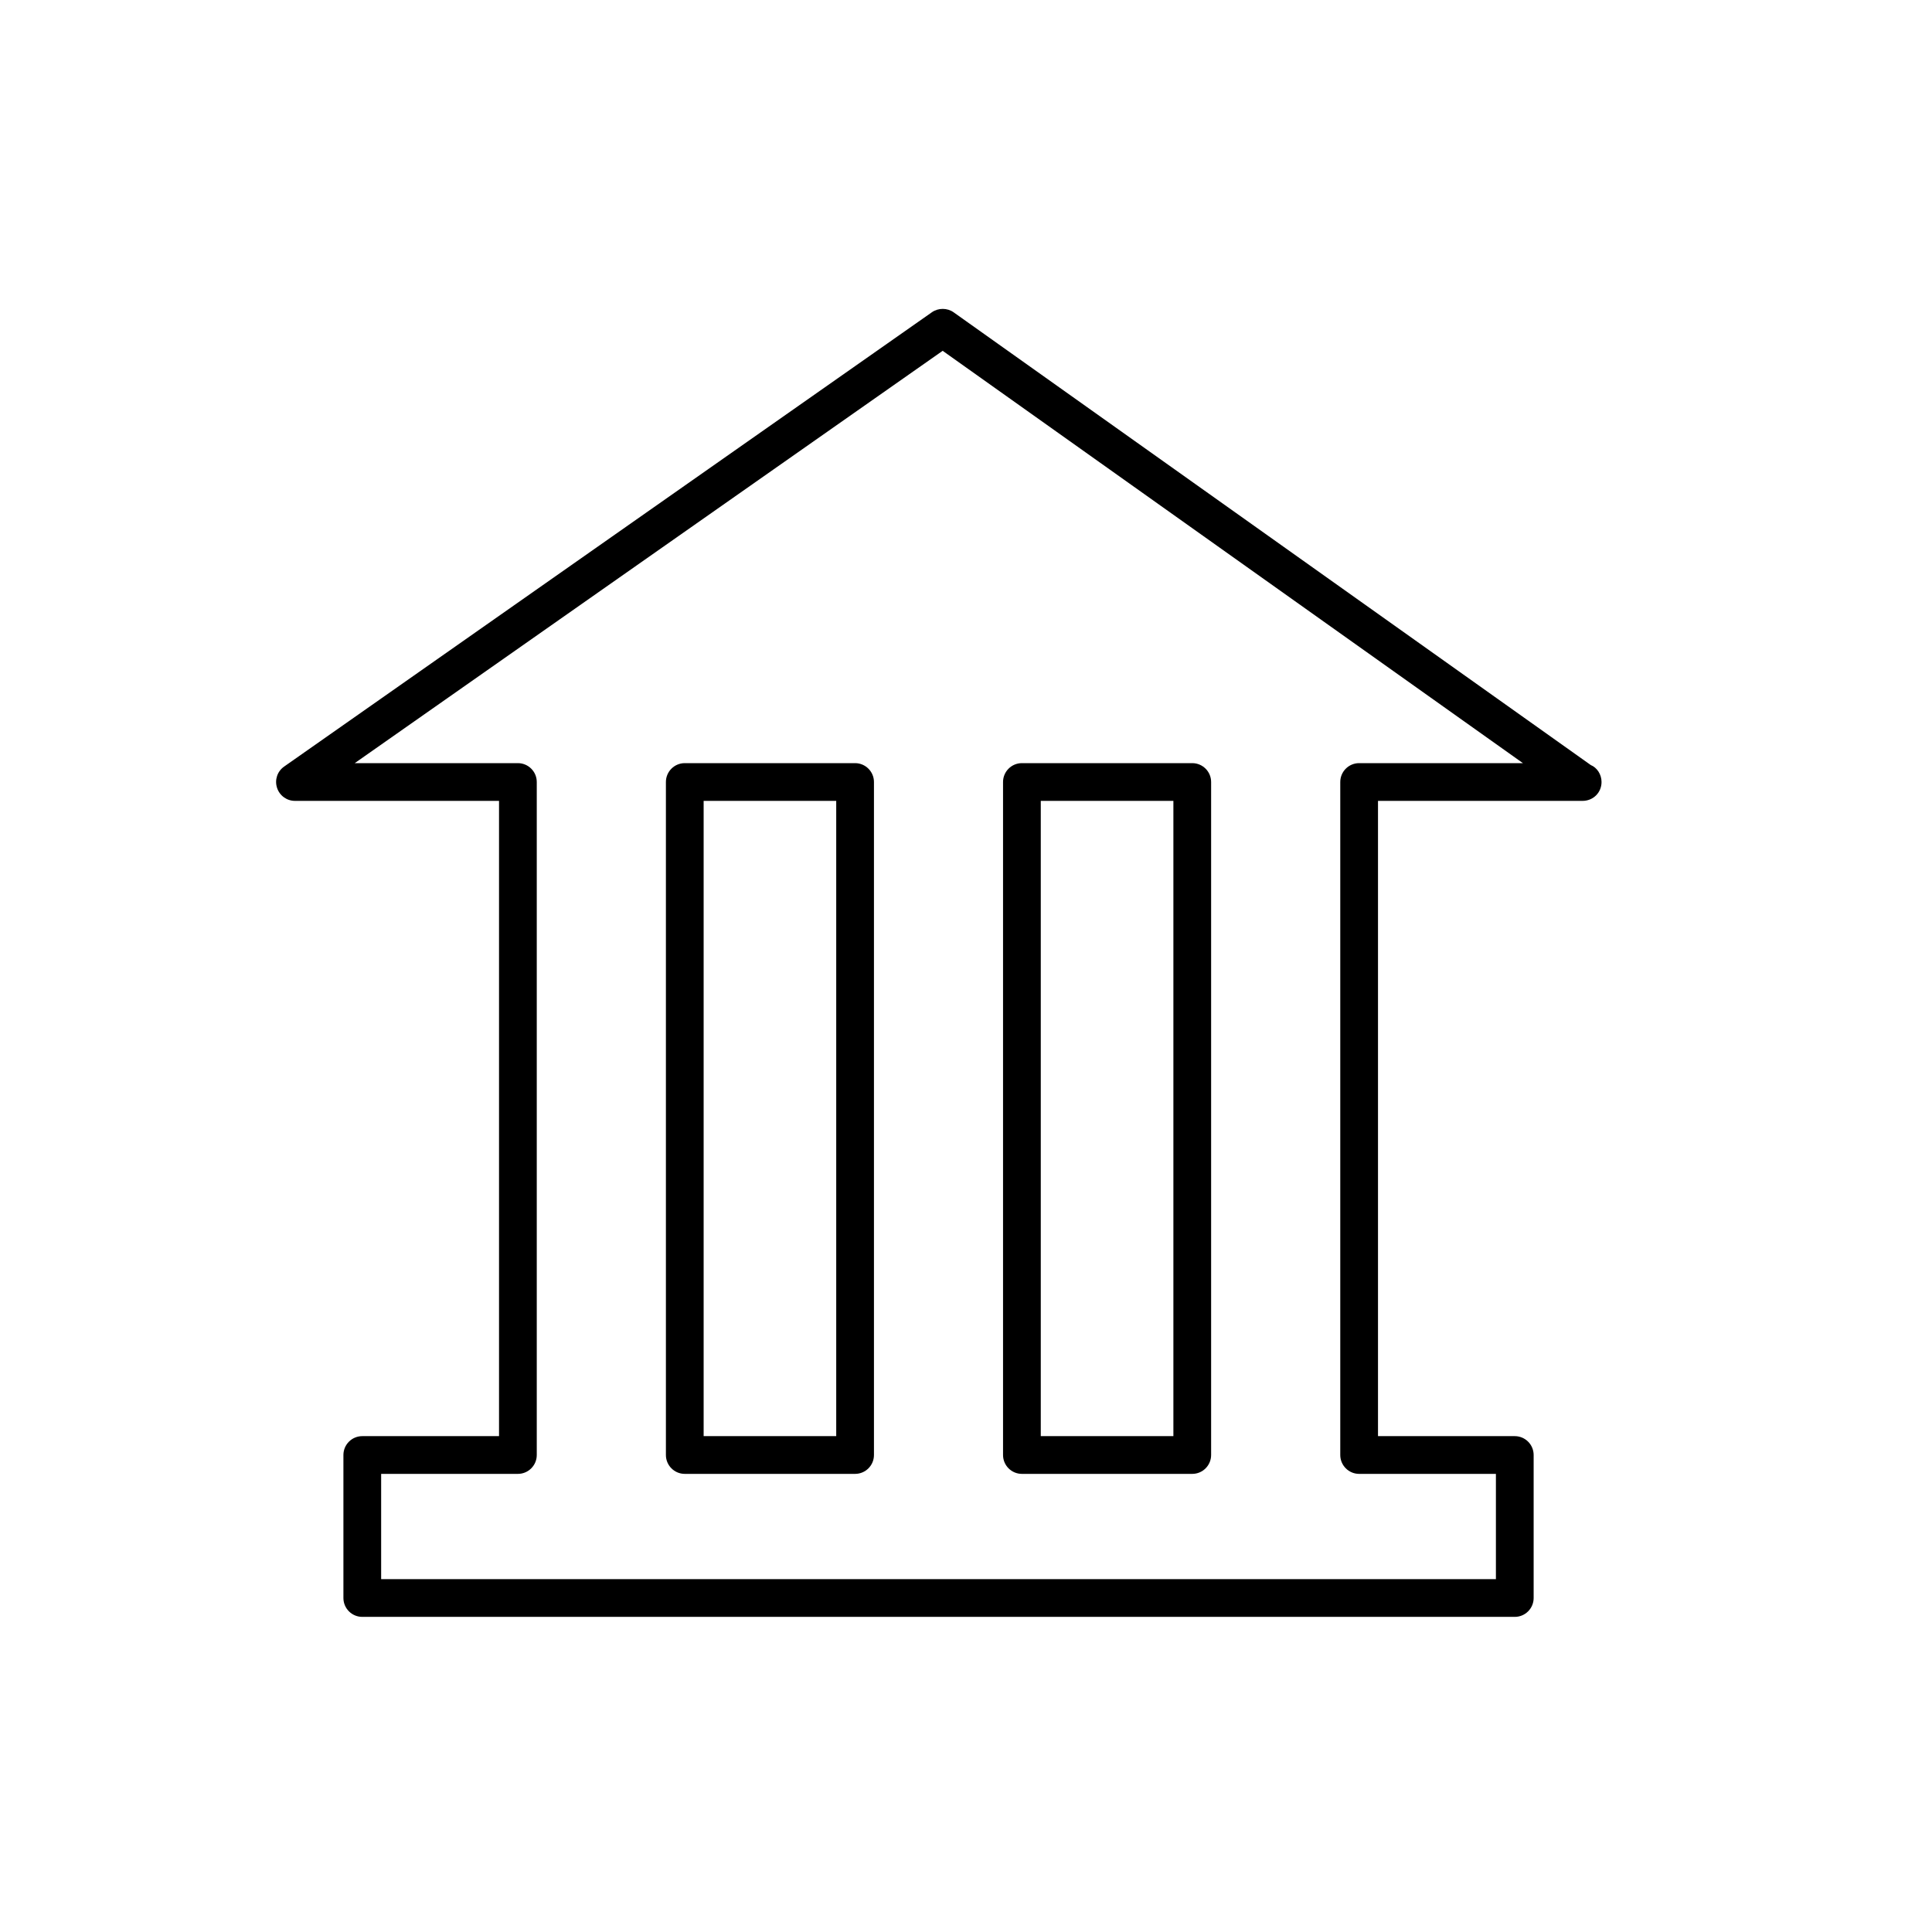 <?xml version="1.0" encoding="utf-8"?>
<!-- Generator: Adobe Illustrator 17.0.0, SVG Export Plug-In . SVG Version: 6.00 Build 0)  -->
<!DOCTYPE svg PUBLIC "-//W3C//DTD SVG 1.1//EN" "http://www.w3.org/Graphics/SVG/1.1/DTD/svg11.dtd">
<svg version="1.1" id="Capa_1" xmlns="http://www.w3.org/2000/svg" xmlns:xlink="http://www.w3.org/1999/xlink" x="0px" y="0px"
	 width="64px" height="64px" viewBox="0 0 64 64" enable-background="new 0 0 64 64" xml:space="preserve">
<path d="M28.326,25.28h-5.642c-0.345,0-0.625,0.28-0.625,0.625v22.294c0,0.345,0.28,0.625,0.625,0.625h5.642
	c0.345,0,0.625-0.28,0.625-0.625V25.905C28.951,25.56,28.67,25.28,28.326,25.28z M27.701,47.574h-4.392V26.53h4.392V47.574z"/>
<path d="M52.423,26.53c0.354,0,0.63-0.274,0.63-0.625c0-0.252-0.149-0.477-0.357-0.562L31.591,10.346
	c-0.212-0.151-0.509-0.151-0.721-0.002L9.413,25.393c-0.225,0.157-0.32,0.438-0.237,0.7c0.082,0.261,0.322,0.437,0.596,0.437h6.759
	v21.044h-4.53c-0.345,0-0.625,0.28-0.625,0.625v4.737c0,0.345,0.28,0.625,0.625,0.625h38.178c0.345,0,0.625-0.28,0.625-0.625v-4.737
	c0-0.345-0.28-0.625-0.625-0.625h-4.531V26.53H52.423z M45.023,48.824h4.531v3.487H12.626v-3.487h4.53
	c0.345,0,0.625-0.28,0.625-0.625V25.905c0-0.345-0.28-0.625-0.625-0.625h-5.405l19.476-13.659L50.449,25.28h-5.426
	c-0.345,0-0.625,0.28-0.625,0.625v22.294C44.398,48.543,44.678,48.824,45.023,48.824z"/>
<path d="M39.495,25.28h-5.643c-0.345,0-0.625,0.28-0.625,0.625v22.294c0,0.345,0.28,0.625,0.625,0.625h5.643
	c0.345,0,0.625-0.28,0.625-0.625V25.905C40.12,25.56,39.84,25.28,39.495,25.28z M38.87,47.574h-4.393V26.53h4.393V47.574z"/>
</svg>
